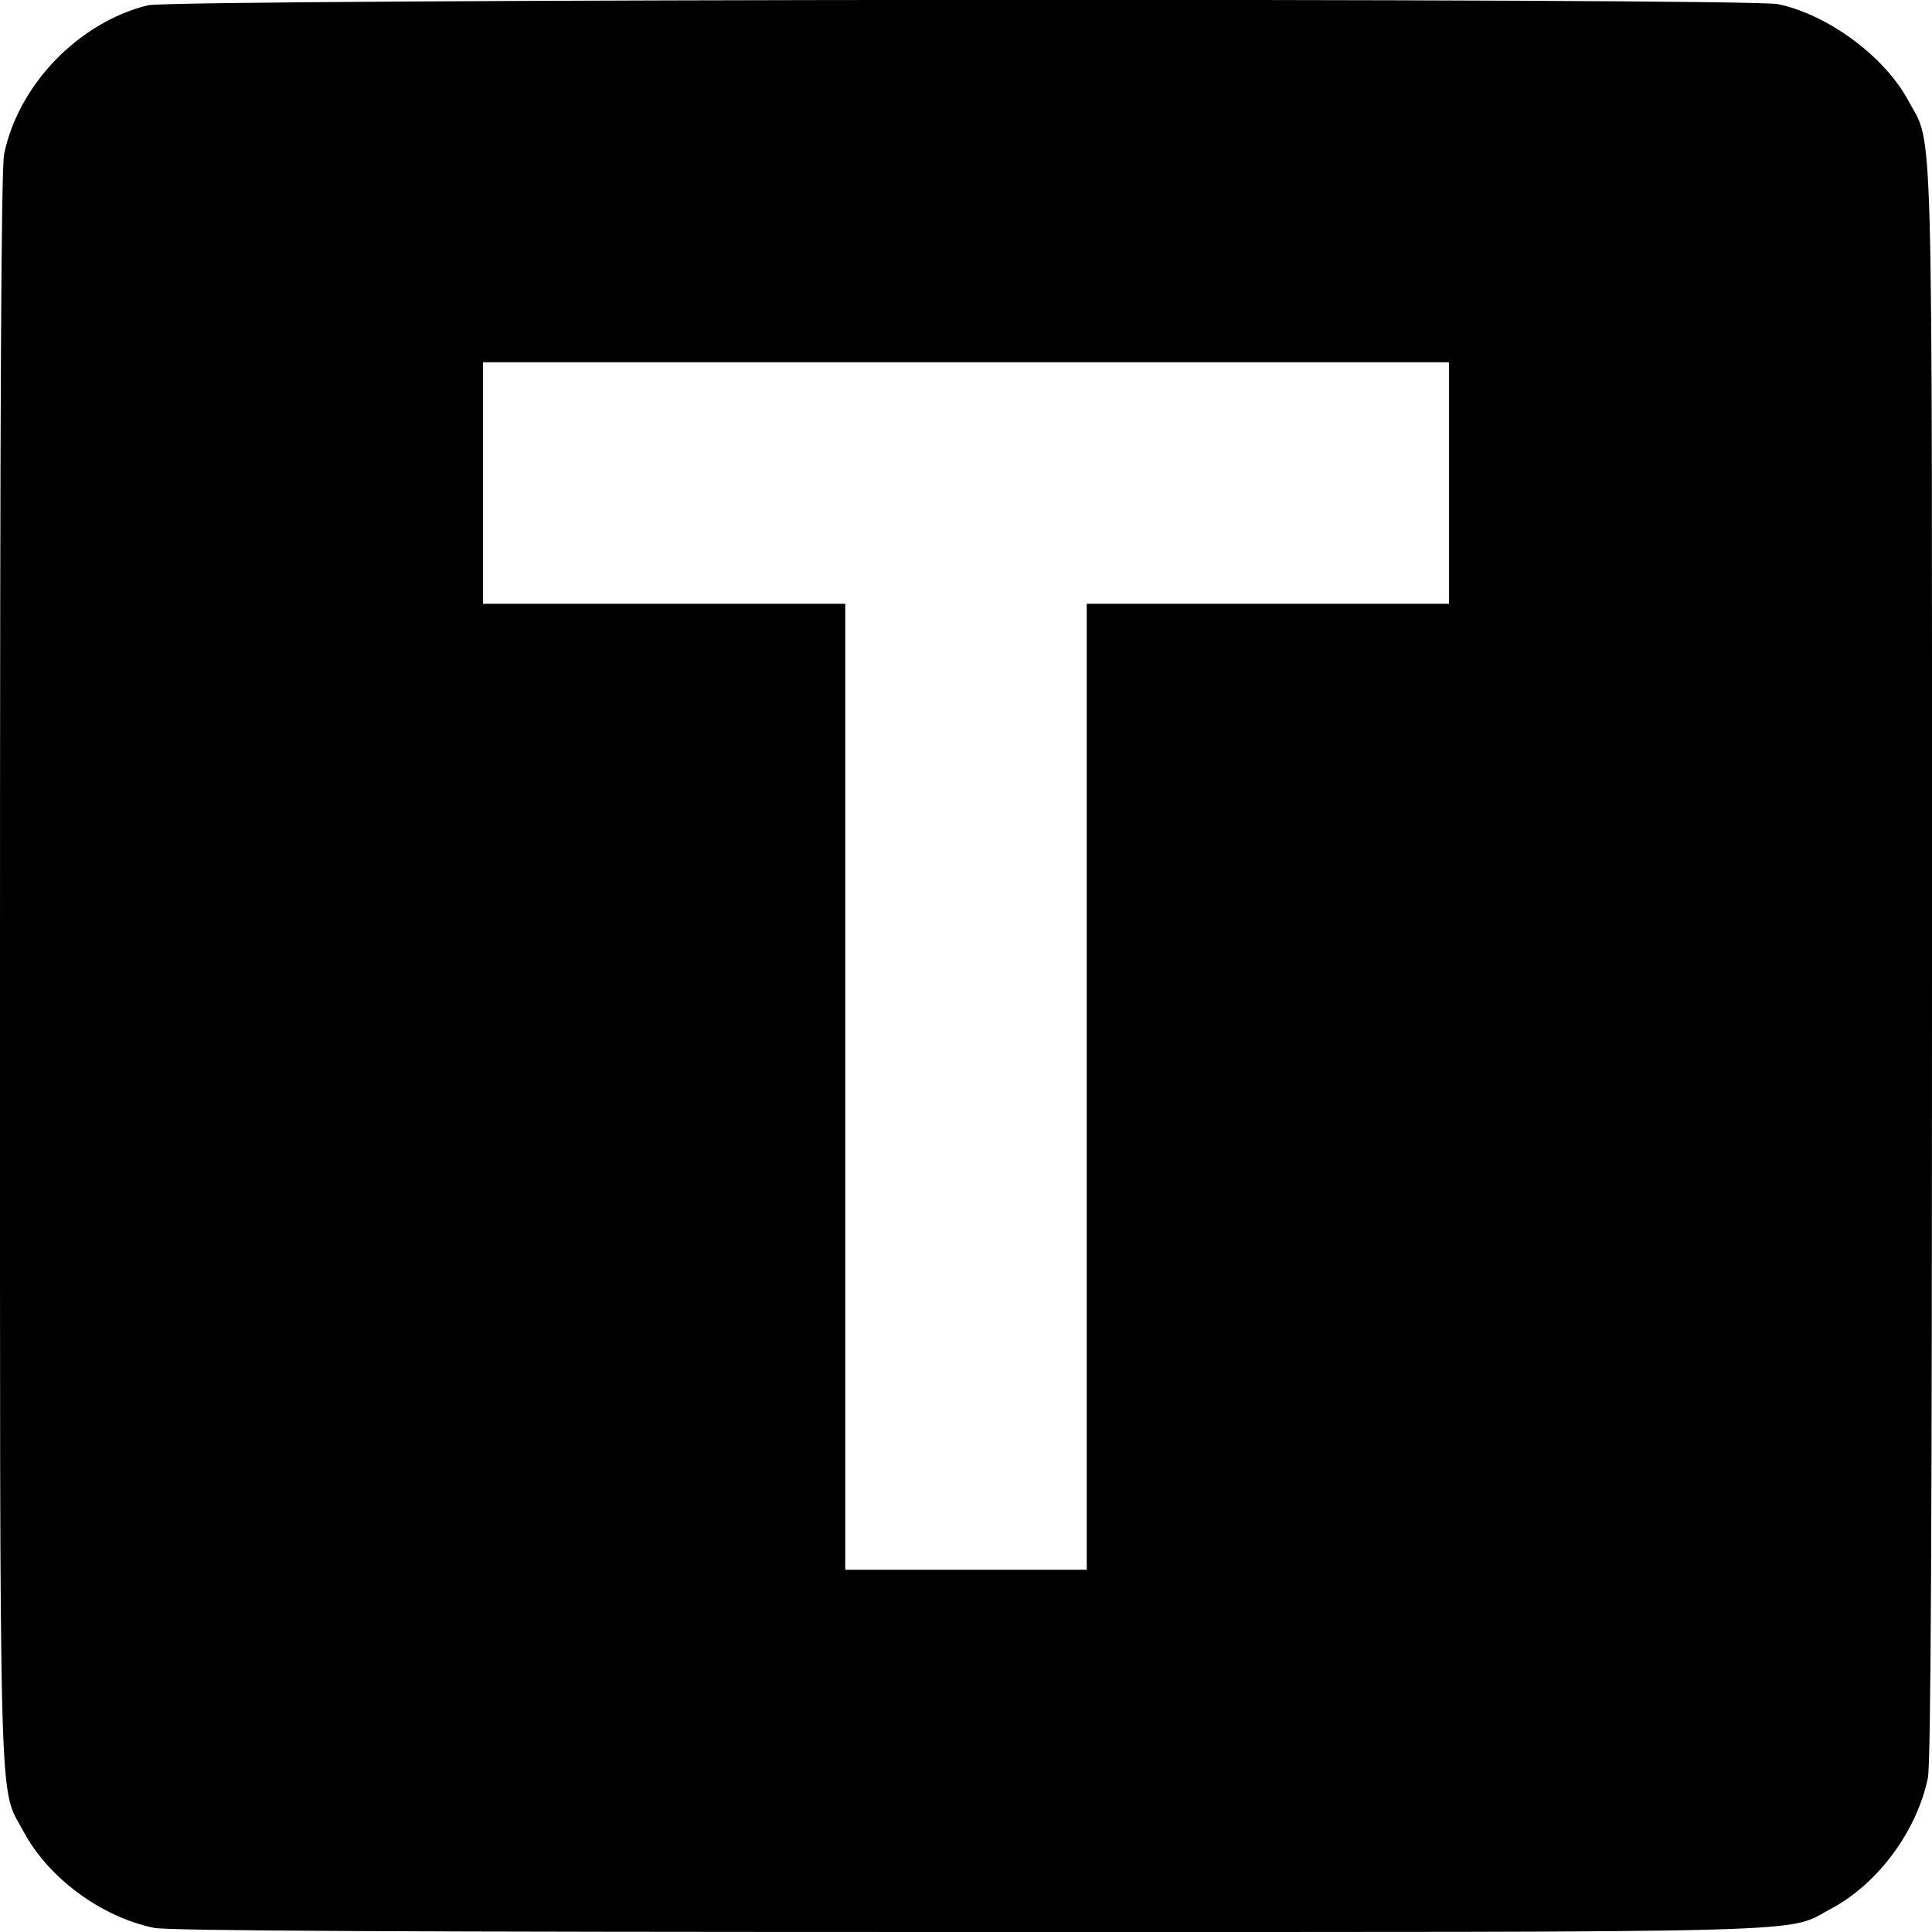 <?xml version="1.0" standalone="no"?>
<!DOCTYPE svg PUBLIC "-//W3C//DTD SVG 20010904//EN"
 "http://www.w3.org/TR/2001/REC-SVG-20010904/DTD/svg10.dtd">
<svg version="1.0" xmlns="http://www.w3.org/2000/svg"
 width="512pt" height="512pt" viewBox="0 0 512 512"
 preserveAspectRatio="xMidYMid meet">
<g transform="translate(0,512) scale(0.1,-0.1)"
fill="#000000" stroke="none">
<path d="M392 5106 c-183 -45 -343 -210 -381 -394 -8 -38 -11 -659 -11 -2155
0 -2316 -4 -2166 62 -2290 66 -124 206 -227 346 -256 37 -8 668 -11 2155 -11
2316 0 2166 -4 2290 62 124 66 227 206 256 346 8 37 11 668 11 2155 0 2314 4
2166 -62 2289 -63 118 -213 229 -346 257 -82 17 -4248 14 -4320 -3z m3448
-1266 l0 -320 -480 0 -480 0 0 -1280 0 -1280 -320 0 -320 0 0 1280 0 1280
-480 0 -480 0 0 320 0 320 1280 0 1280 0 0 -320z"/>
</g>
</svg>
